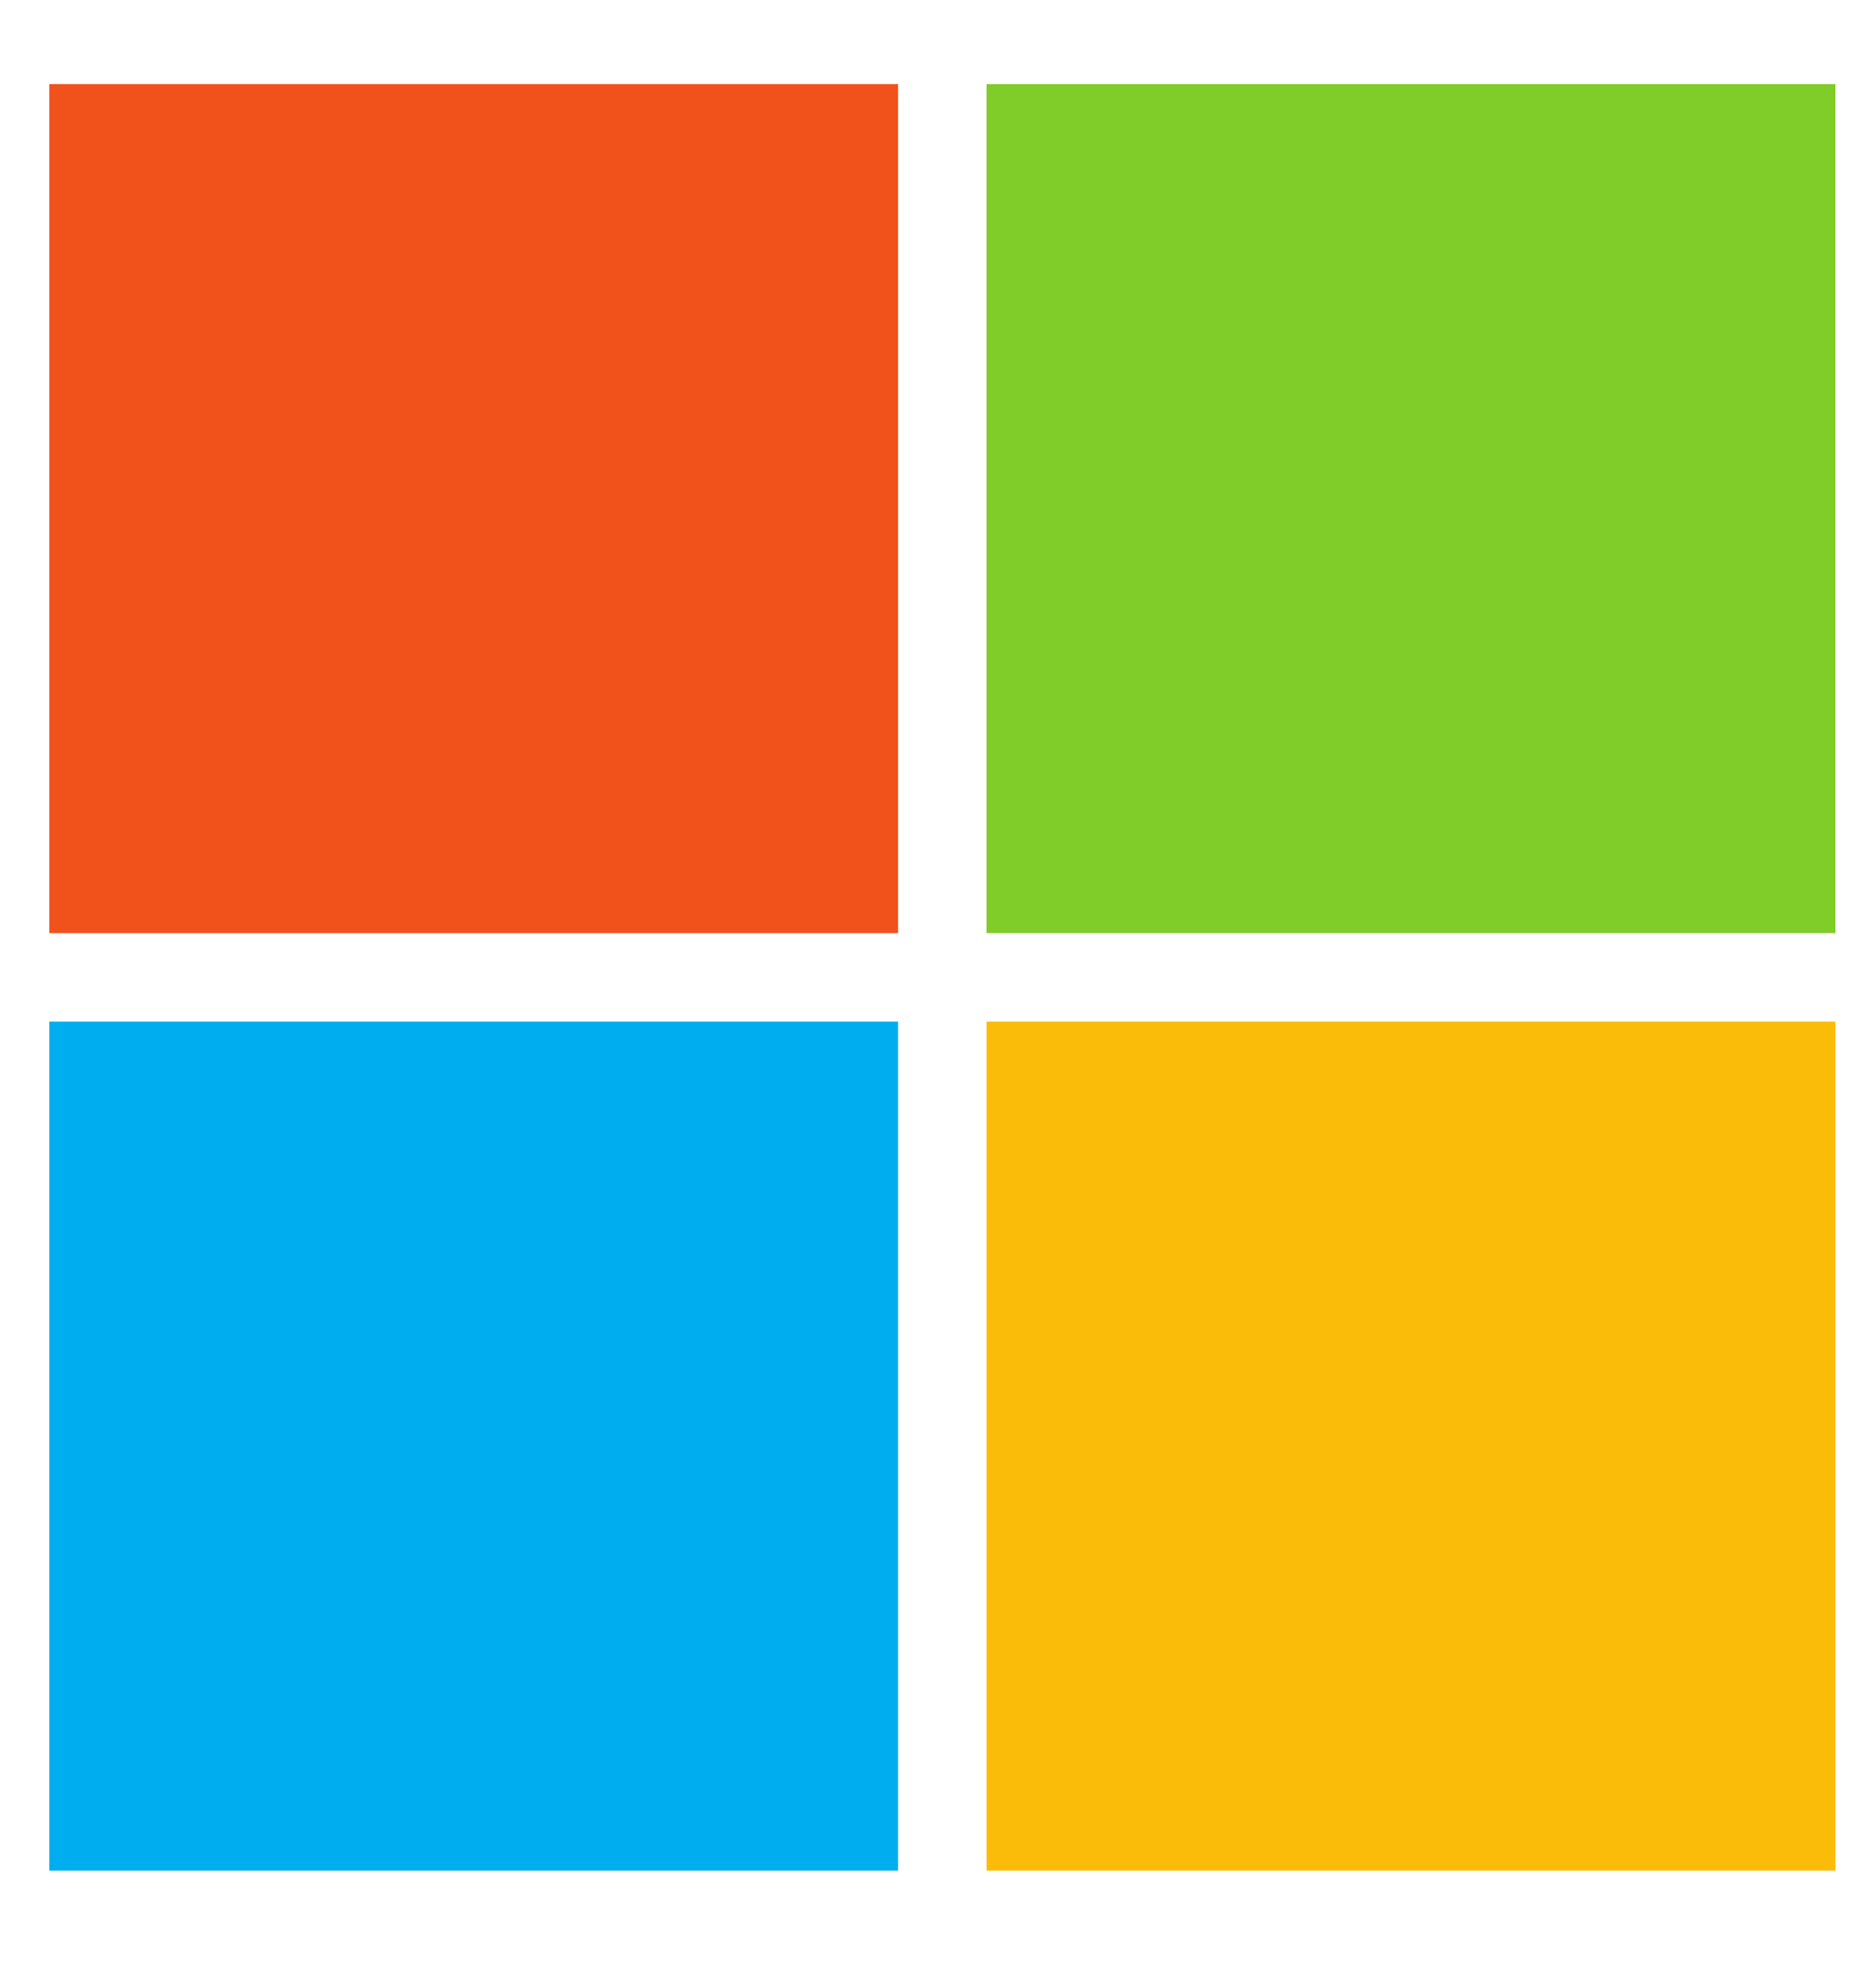 <svg width="15" height="16" viewBox="0 0 15 16" fill="none" xmlns="http://www.w3.org/2000/svg">
<g clip-path="url(#clip0_14_9635)">
<path d="M7.231 7.511H0.397V0.677H7.231V7.511Z" fill="#F1511B"/>
<path d="M14.778 7.511H7.943V0.677H14.778V7.511Z" fill="#80CC28"/>
<path d="M7.231 15.057H0.397V8.223H7.231V15.057Z" fill="#00ADEF"/>
<path d="M14.778 15.057H7.943V8.223H14.778V15.057Z" fill="#FBBC09"/>
</g>
<defs>
<clipPath id="clip0_14_9635">
<rect width="14.381" height="14.381" fill="white" transform="translate(0.397 0.677)"/>
</clipPath>
</defs>
</svg>
